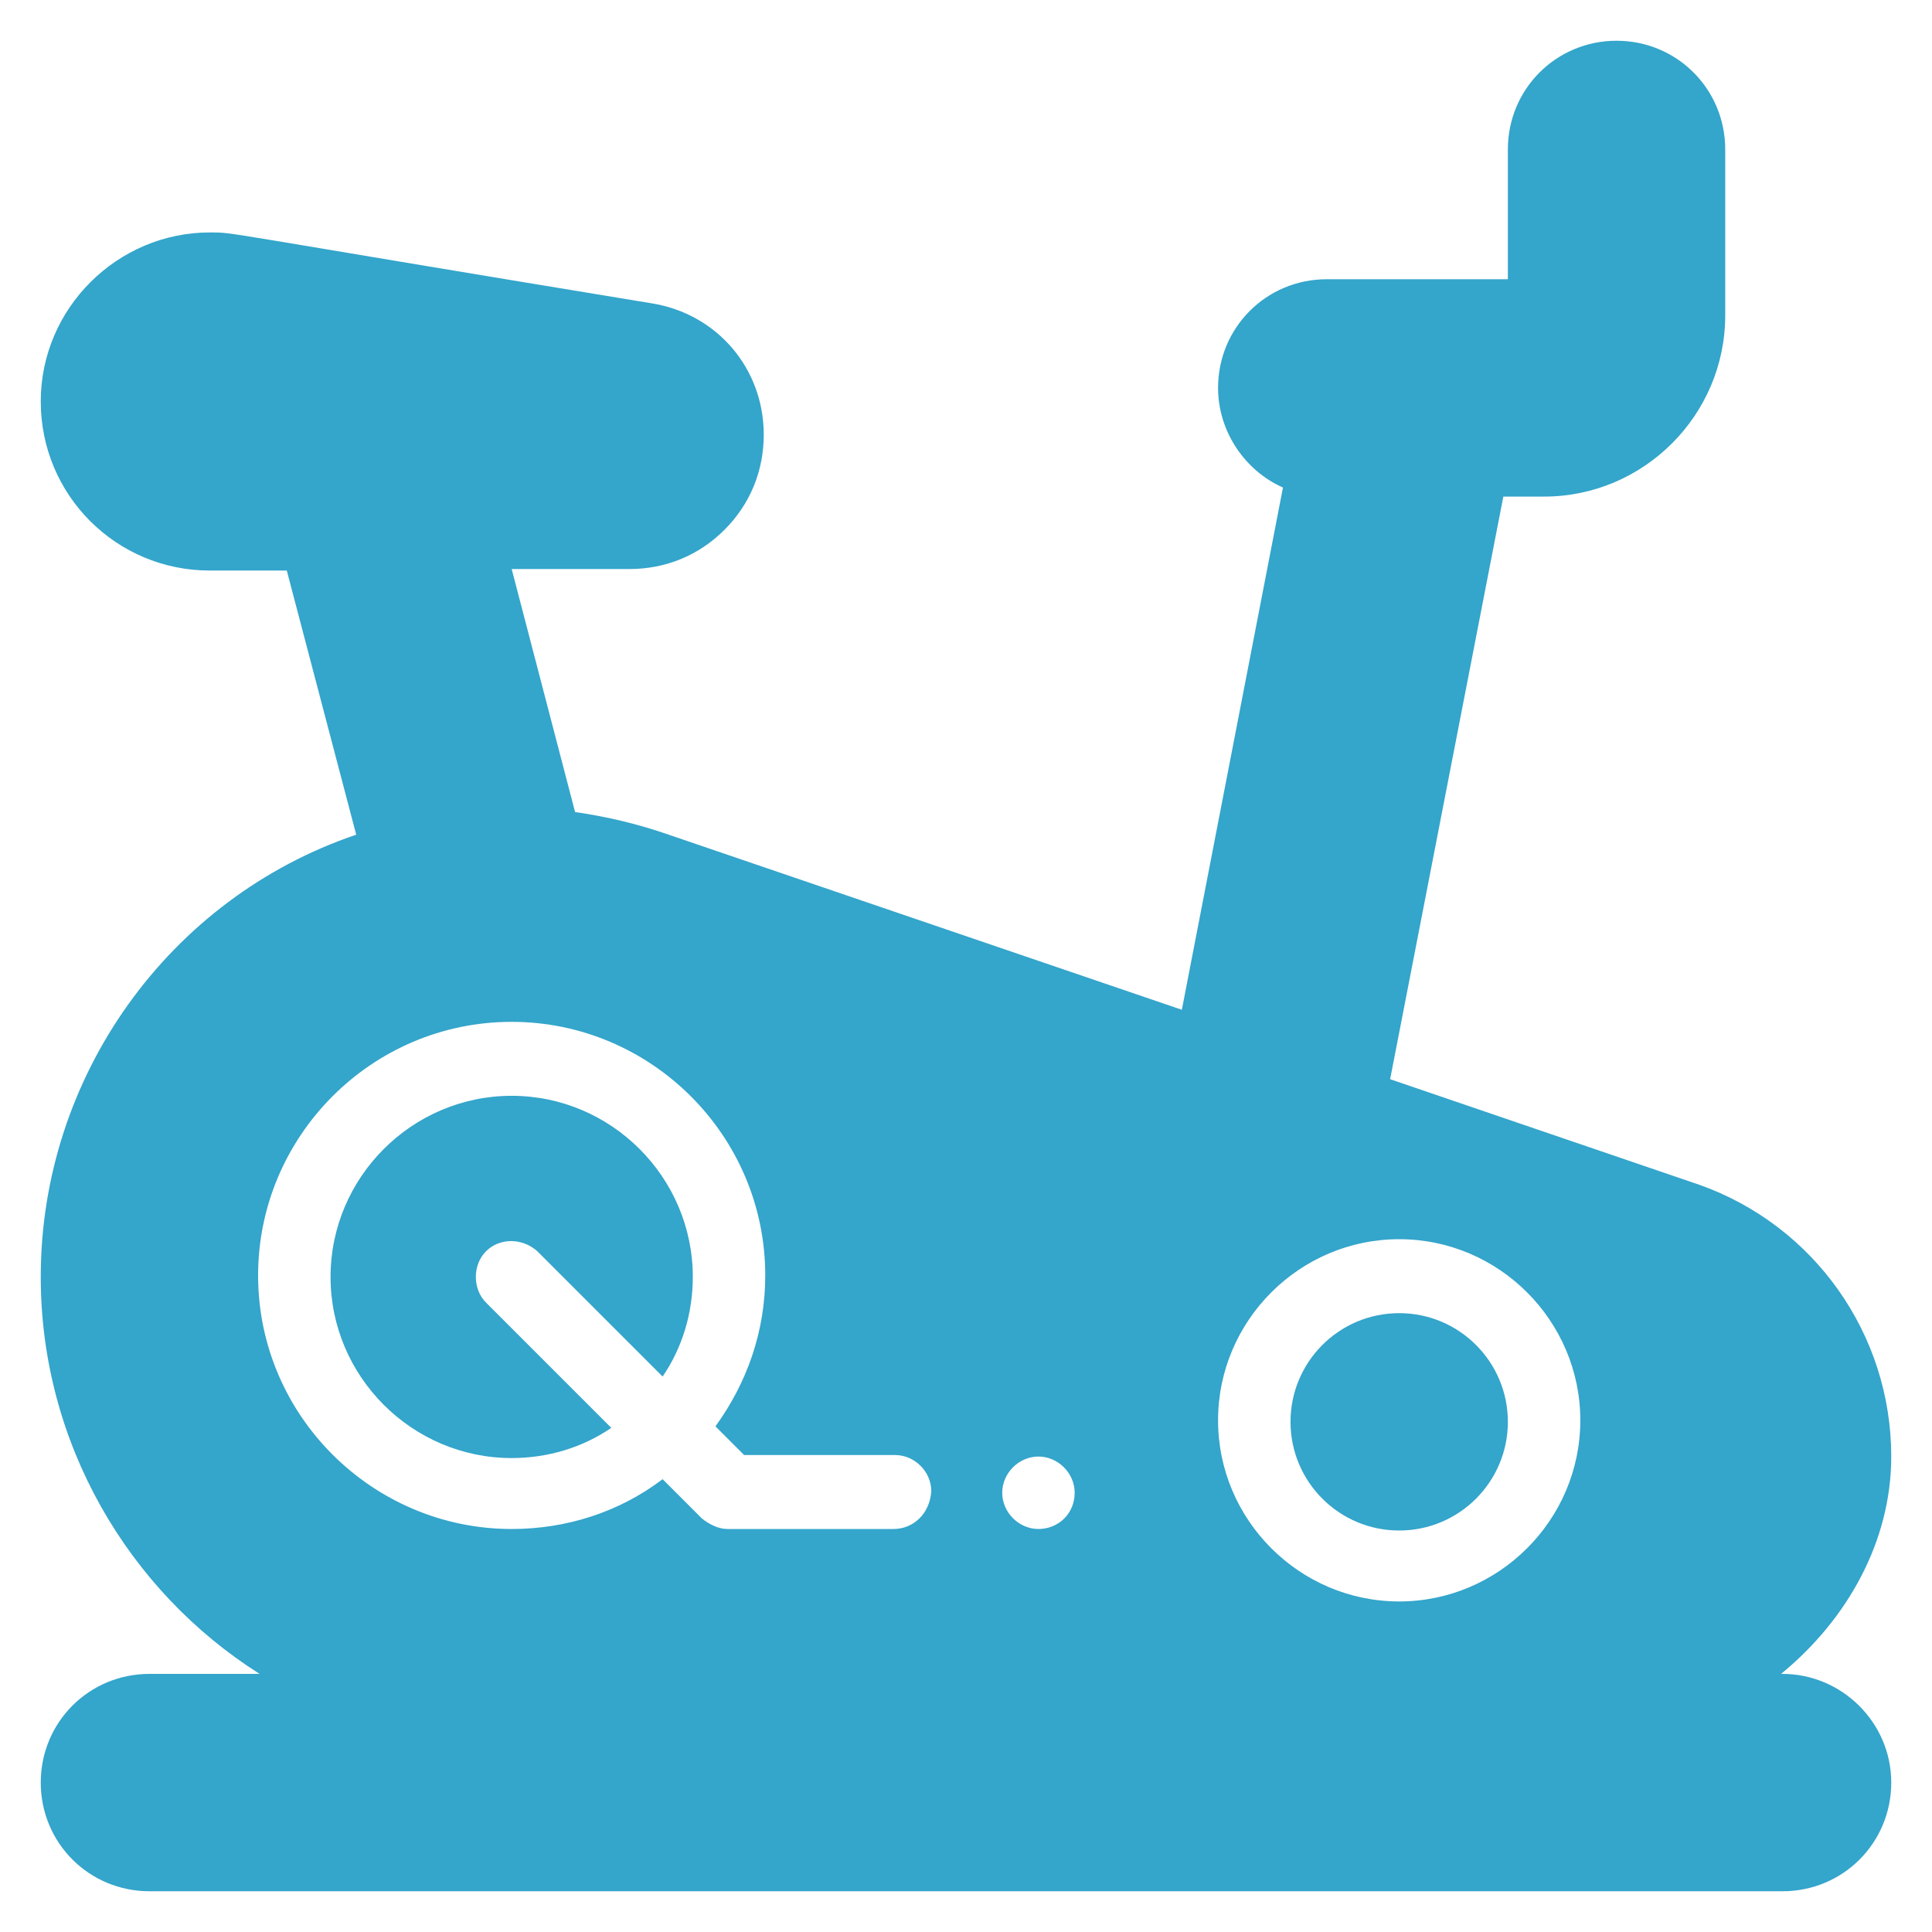<?xml version="1.0" encoding="utf-8"?>
<!-- Generator: Adobe Illustrator 23.0.0, SVG Export Plug-In . SVG Version: 6.00 Build 0)  -->
<svg version="1.1" id="Layer_1" xmlns="http://www.w3.org/2000/svg" xmlns:xlink="http://www.w3.org/1999/xlink" x="0px" y="0px"
	 viewBox="0 0 128 128" style="enable-background:new 0 0 128 128;" xml:space="preserve">
<style type="text/css">
	.st0{fill:#24B34B;}
	.st1{fill:#F49F5F;}
	.st2{fill:#9C5D80;}
	.st3{fill:#D77DB3;}
	.st4{fill:#C6B3A8;}
	.st5{fill:#7A74B6;}
	.st6{fill:#D5D368;}
	.st7{fill:#98D4C4;}
	.st8{fill:#EF486B;}
	.st9{fill:#27AAE1;}
	.st10{fill:#34A5CB;}
	.st11{fill:#F15A29;}
</style>
<g>
	<path class="st10" d="M118.1,110.9H118c4.4-3.6,7.3-8.8,7.3-14.4c0-8.1-5.1-15.3-12.7-18c0,0,0,0,0,0l-20.5-7l7.5-38.6h2.7
		c6.6,0,12-5.4,12-12v-11c0-4-3.2-7.2-7.2-7.2c-4,0-7.2,3.2-7.2,7.2v8.6h-12c-4,0-7.2,3.2-7.2,7.2c0,2.9,1.8,5.5,4.3,6.6l-6.7,34.6
		L44.3,55.3c-2-0.7-4.1-1.2-6.2-1.5l-4.2-16.1h7.8c2.4,0,4.6-0.9,6.3-2.6c1.7-1.7,2.6-3.9,2.6-6.3c0-4.4-3.1-8-7.4-8.7
		c-29.2-4.8-27.6-4.7-29.3-4.7c-6.1,0-11.2,5-11.2,11.2s5,11.2,11.2,11.2H19l4.6,17.5C11.2,59.5,2.7,71.3,2.7,84.6
		c0,11,5.8,20.8,14.5,26.3H9.9c-4,0-7.2,3.2-7.2,7.2c0,4,3.2,7.2,7.2,7.2h108.2c4,0,7.2-3.2,7.2-7.2
		C125.3,114.1,122,110.9,118.1,110.9z M59.2,101.3h-11c-0.6,0-1.2-0.3-1.7-0.7L43.9,98c-2.9,2.2-6.4,3.3-10,3.3
		c-9.2,0-16.8-7.5-16.8-16.8c0-9.2,7.5-16.8,16.8-16.8c9.2,0,16.8,7.5,16.8,16.8c0,3.7-1.2,7.1-3.3,10l1.9,1.9h10
		c1.3,0,2.4,1.1,2.4,2.4C61.6,100.3,60.5,101.3,59.2,101.3z M68.8,101.3c-1.3,0-2.4-1.1-2.4-2.4c0-1.3,1.1-2.4,2.4-2.4
		c1.3,0,2.4,1.1,2.4,2.4C71.2,100.3,70.1,101.3,68.8,101.3z M92.7,106.1c-6.6,0-12-5.4-12-12s5.4-12,12-12s12,5.4,12,12
		S99.3,106.1,92.7,106.1z"/>
	<circle class="st10" cx="92.7" cy="94.2" r="7.2"/>
	<path class="st10" d="M32.2,82.9c-0.9,0.9-0.9,2.5,0,3.4l8.3,8.3c-1.9,1.3-4.2,2-6.6,2c-6.6,0-12-5.4-12-12c0-6.6,5.4-12,12-12
		s12,5.4,12,12c0,2.4-0.7,4.7-2,6.6l-8.3-8.3C34.6,82,33.1,82,32.2,82.9z"/>
</g>
</svg>
